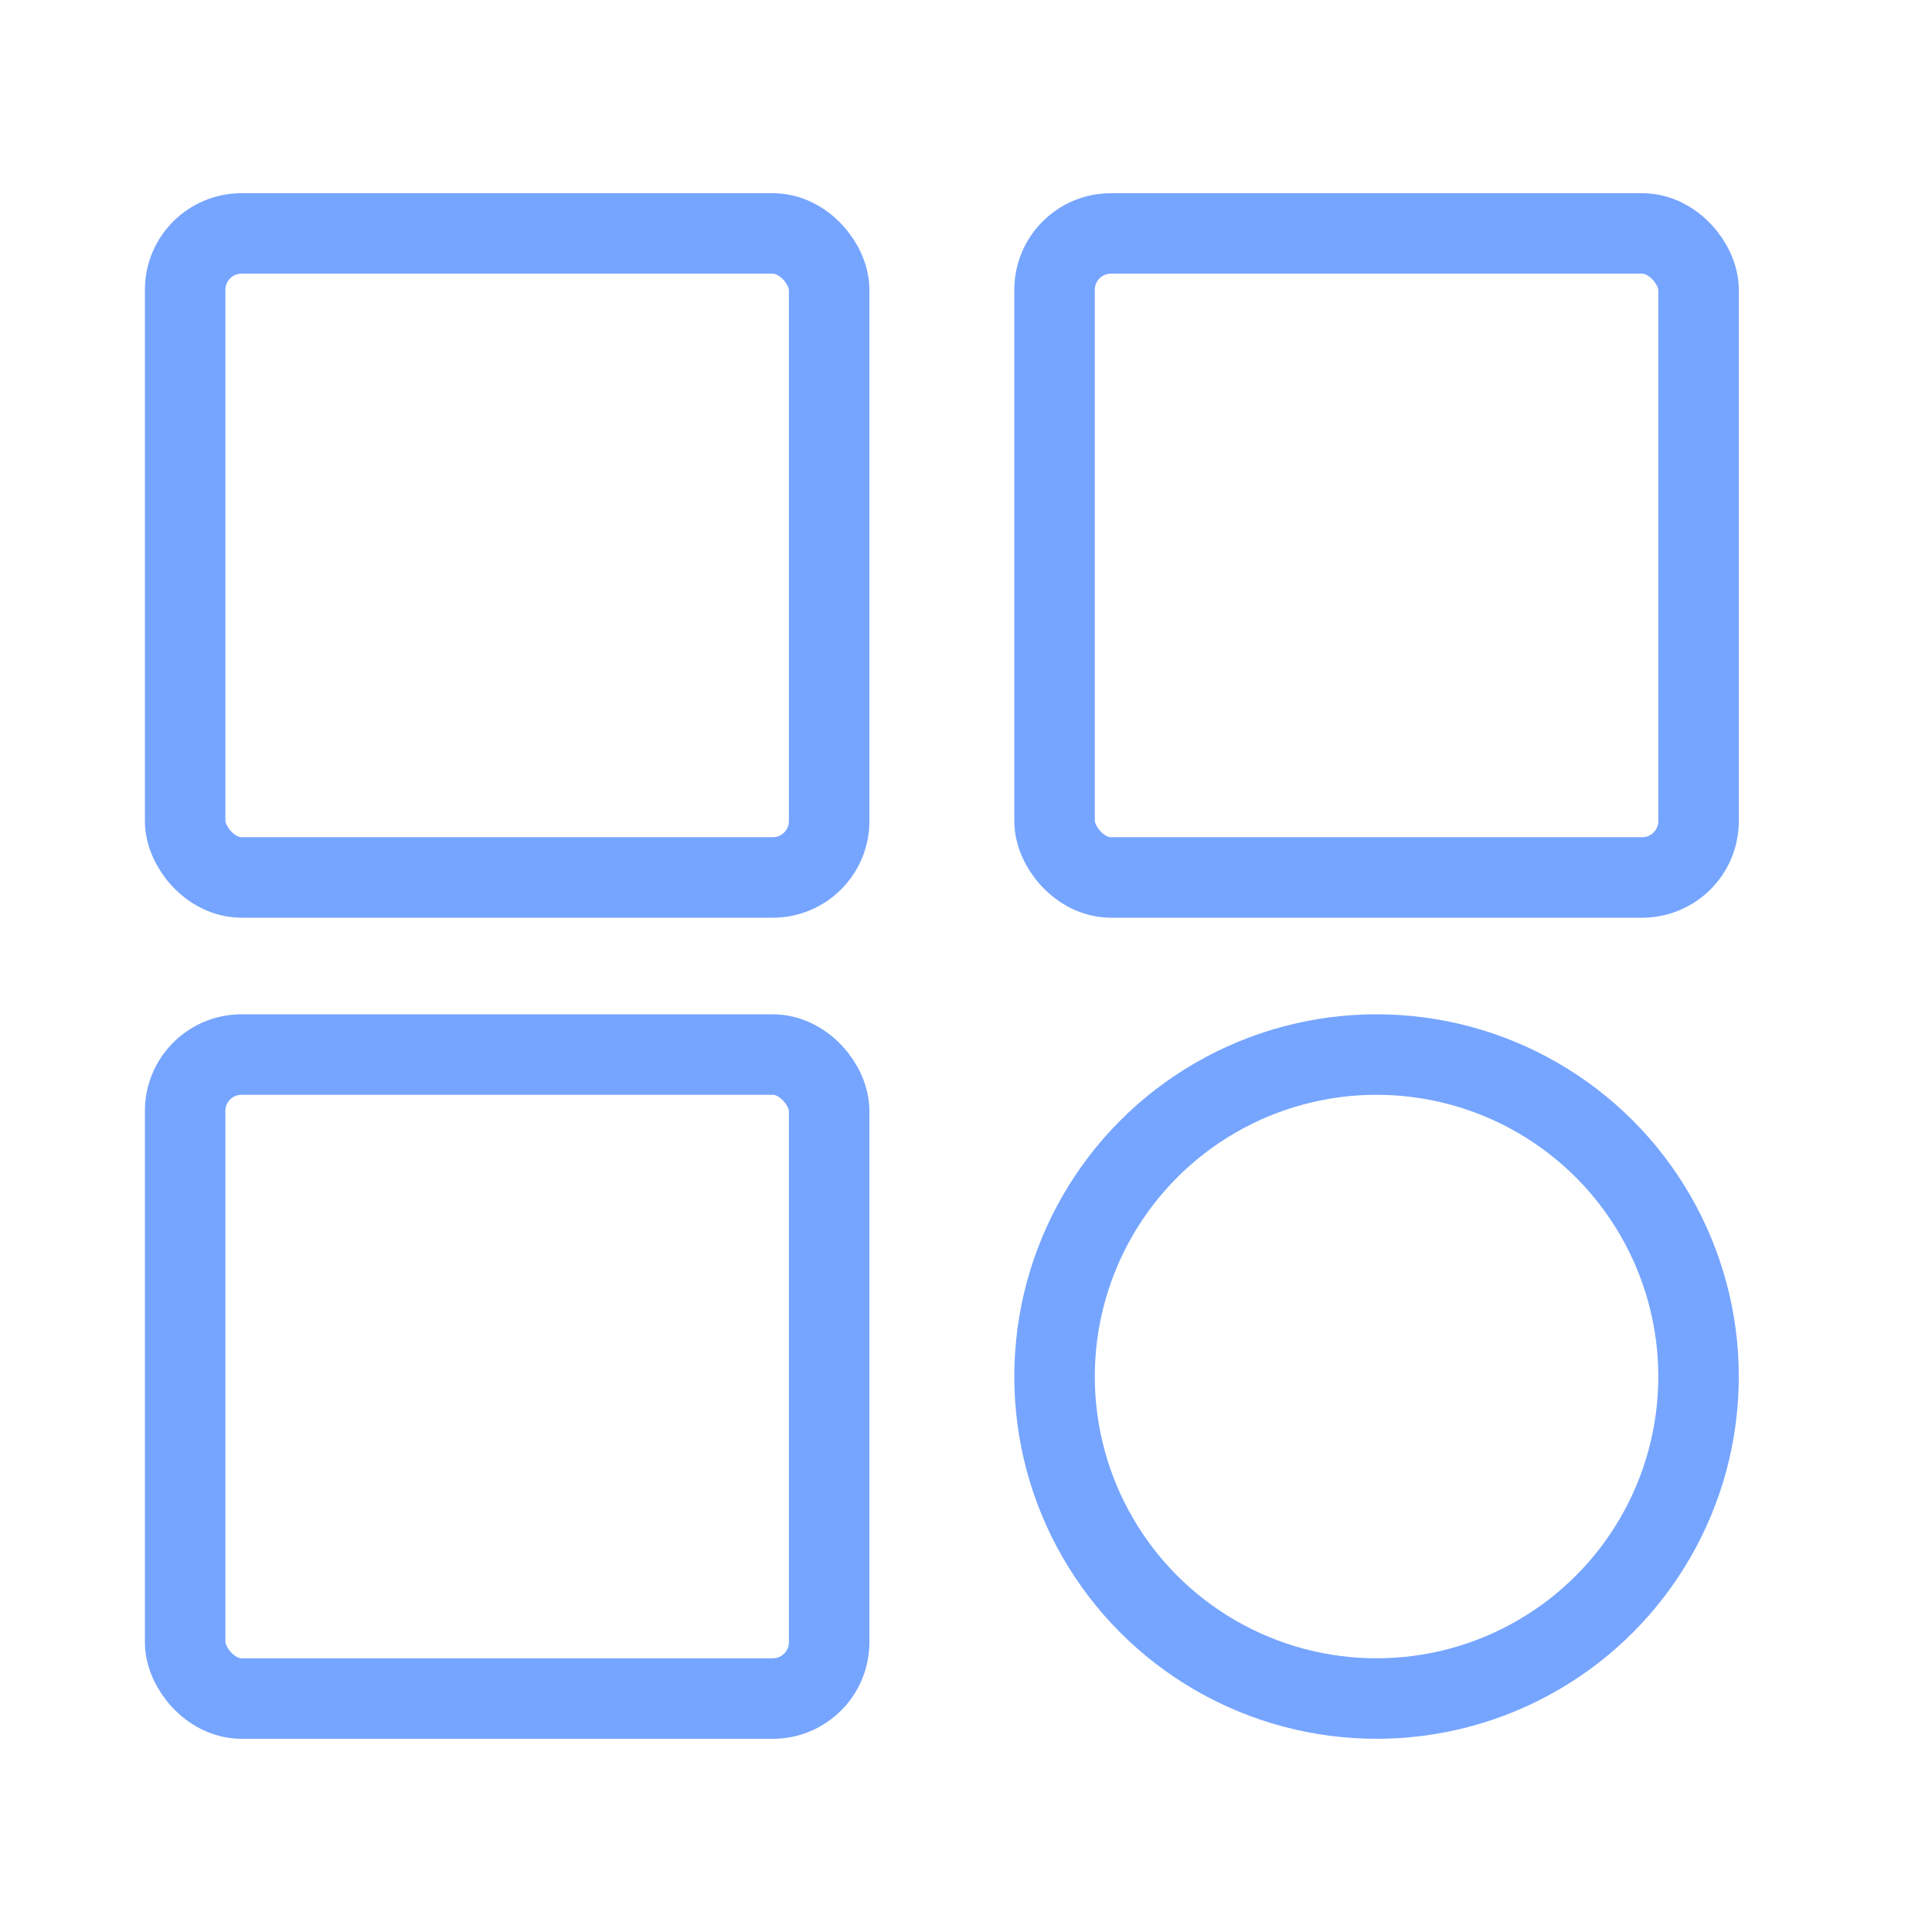 <svg width="48" height="48" viewBox="0 0 48 48" fill="none" xmlns="http://www.w3.org/2000/svg">
<rect x="4.6" y="5.8" width="16" height="16" rx="1.4" stroke="#76A5FF" stroke-width="2"/>
<rect x="26.2" y="5.8" width="16" height="16" rx="1.4" stroke="#76A5FF" stroke-width="2"/>
<rect x="4.6" y="26.2" width="16" height="16" rx="1.4" stroke="#76A5FF" stroke-width="2"/>
<circle cx="34.2" cy="34.2" r="8" stroke="#76A5FF" stroke-width="2"/>
</svg>
